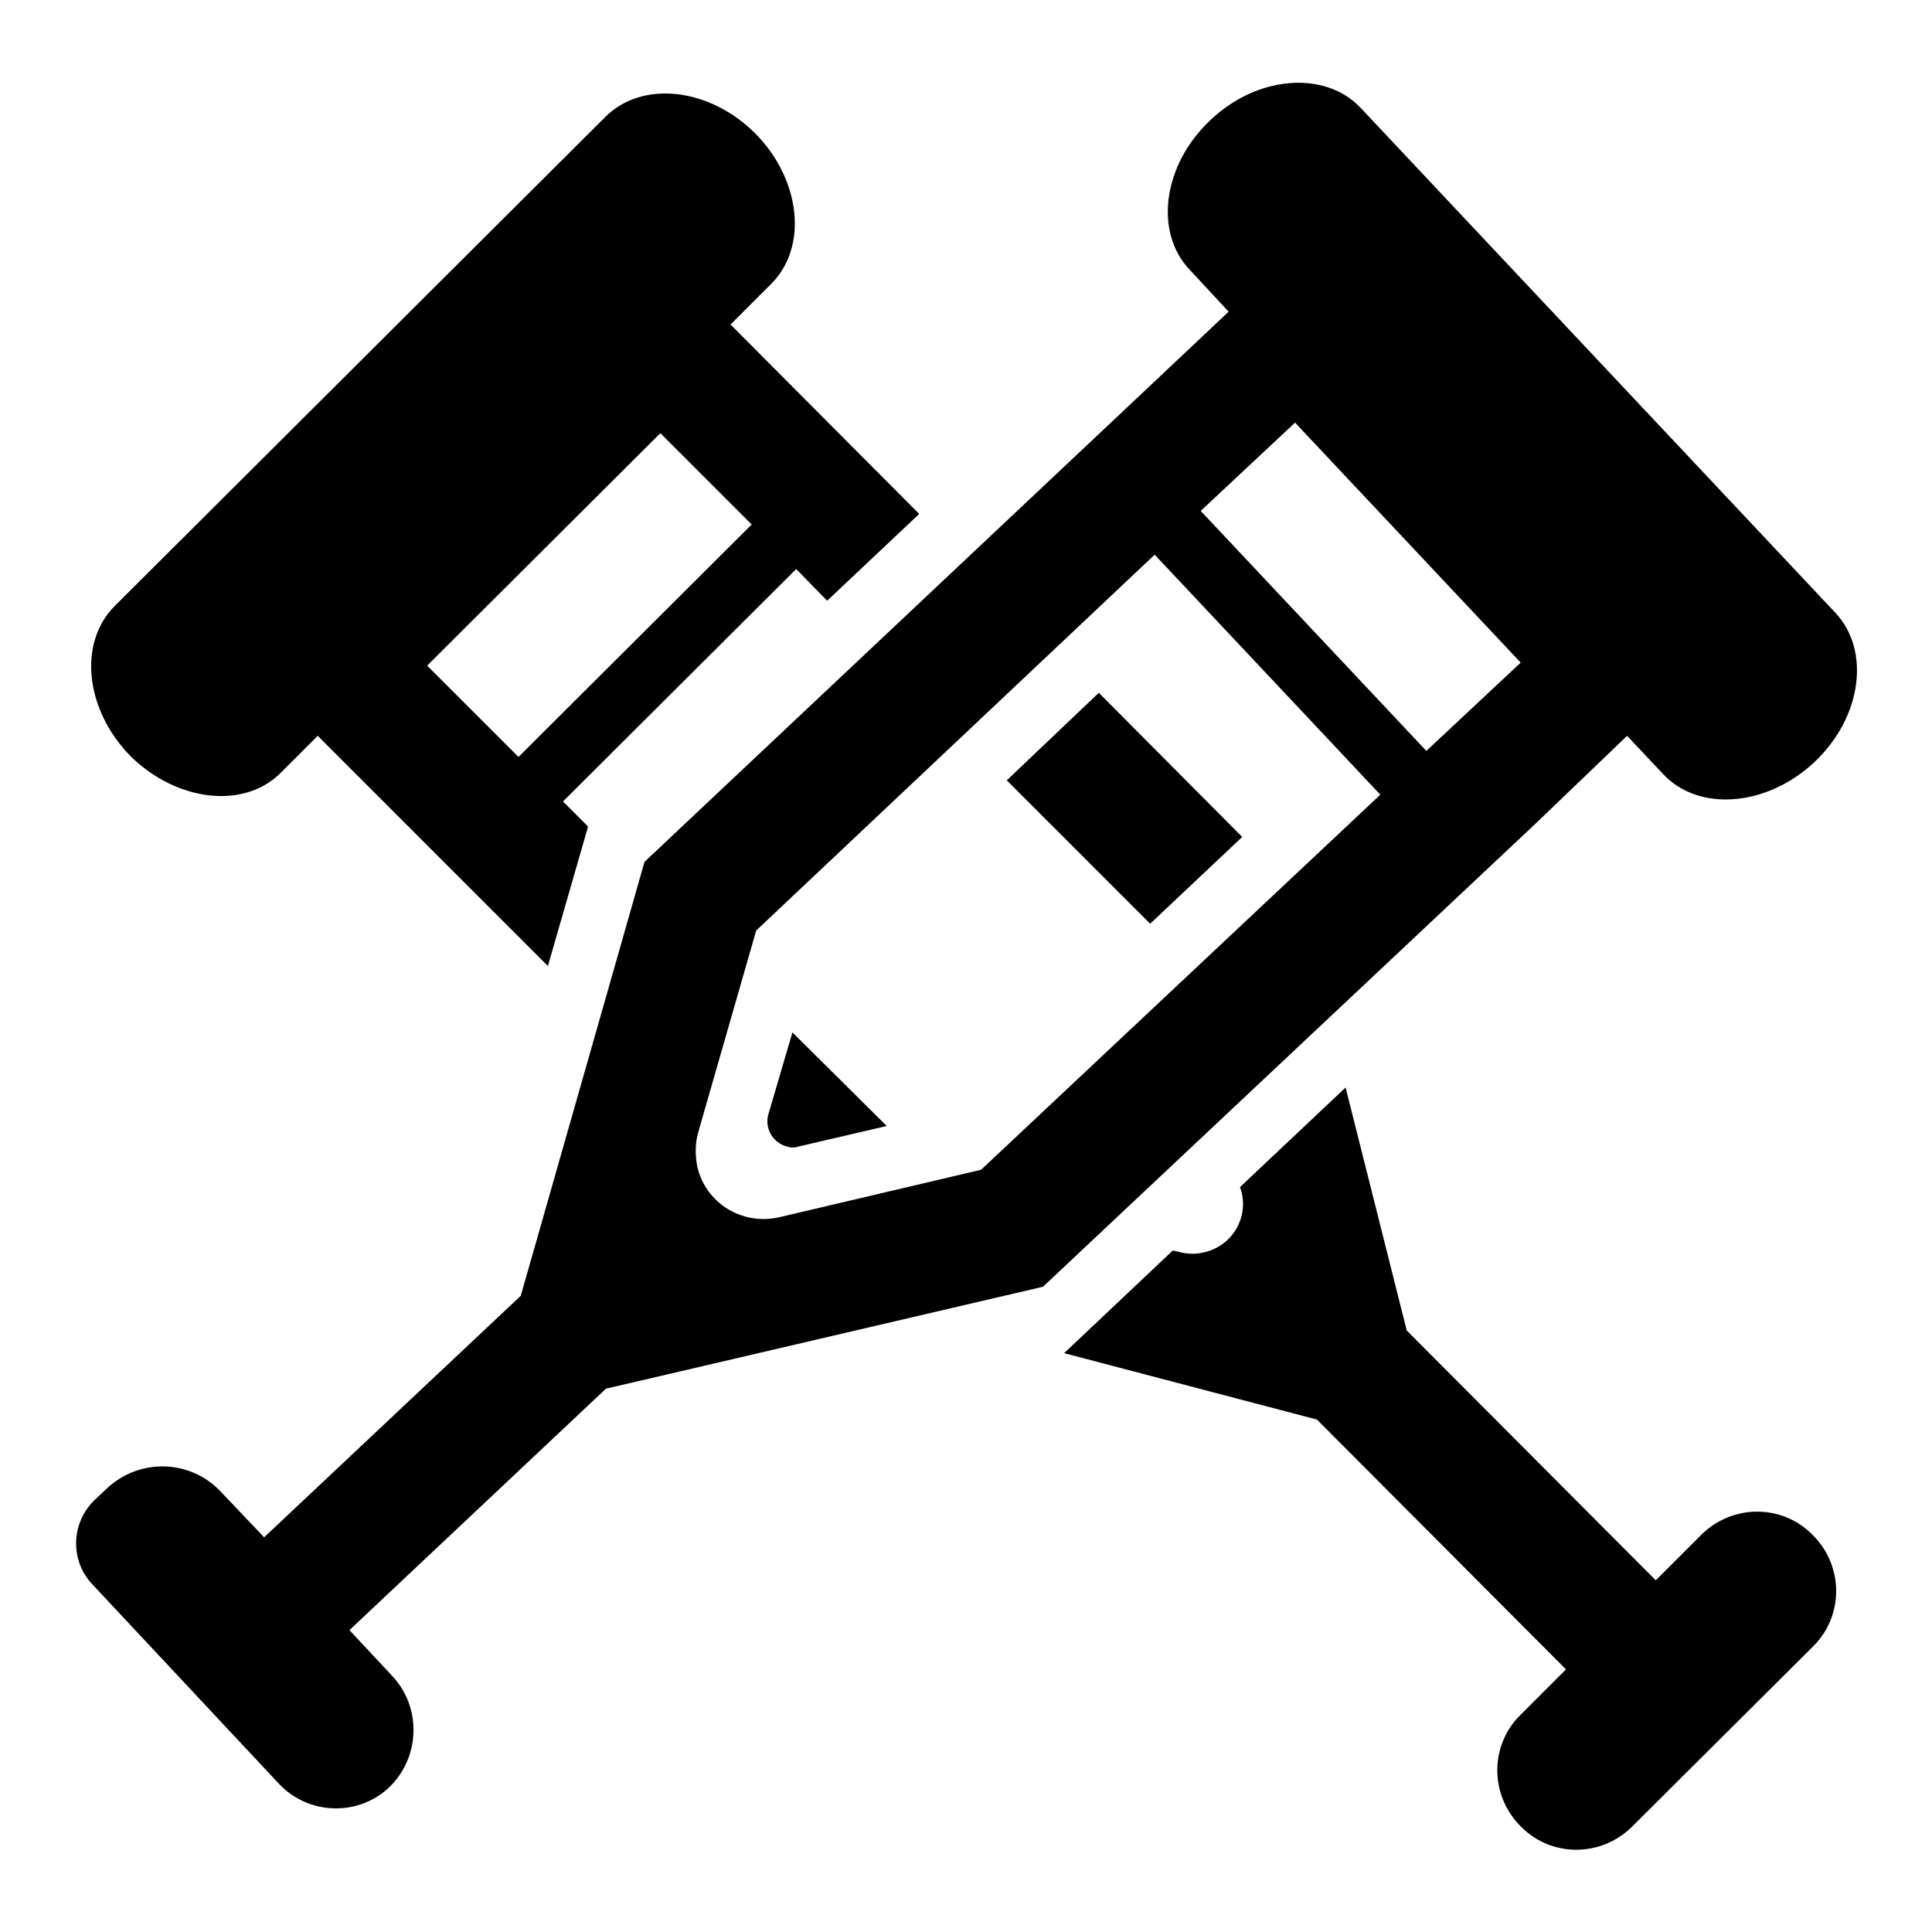 <?xml version="1.0" encoding="utf-8"?>
<!-- Svg Vector Icons : http://www.onlinewebfonts.com/icon -->
<!DOCTYPE svg PUBLIC "-//W3C//DTD SVG 1.1//EN" "http://www.w3.org/Graphics/SVG/1.1/DTD/svg11.dtd">
<svg version="1.1" xmlns="http://www.w3.org/2000/svg" xmlns:xlink="http://www.w3.org/1999/xlink" x="0px" y="0px" viewBox="0 0 256 256" enable-background="new 0 0 256 256" xml:space="preserve">
<g> <path fill="#000000" d="M101.8,147.7c-0.5,1.8,0.6,3.7,2.4,4.2c0.6,0.2,1.1,0.2,1.7,0l11.6-2.7L105,136.8L101.8,147.7z  M133.4,103.4l19,19l12.2-11.5l-19-19.1L133.4,103.4z M240.1,203.3c-4-4-10.5-4-14.6,0l-6.1,6.1l-33-33.1l-8.1-32.2l-14,13.2 l0.2,0.6c0.9,3.5-1.2,7.1-4.8,8c-1.1,0.3-2.3,0.3-3.4,0l-0.9-0.2L141,179.3l33.5,8.8l33,33.1l-6.1,6.1c-4,4-4,10.5,0,14.6l0.2,0.2 c4,4,10.5,4,14.6,0l24.1-24c4-4,4-10.5,0-14.6L240.1,203.3L240.1,203.3z M37.2,102.4l4.9-4.9L72.6,128l5.3-18.4l0-0.1l-3.3-3.3 l30.9-30.8l4.1,4.2l12.2-11.5L96.8,43l5.4-5.4c4.9-4.9,3.9-13.8-2.1-19.9c-6.1-6.1-15-7.1-19.9-2.2L15.2,80.3 c-4.9,4.9-3.9,13.8,2.1,19.9C23.4,106.2,32.3,107.3,37.2,102.4z M87.5,57.4l12.1,12.1l-30.9,30.8L56.6,88.2L87.5,57.4z"/> <path fill="#000000" d="M215.6,97.5l4.8,5.1c4.7,5,13.7,4.3,20-1.6c6.3-5.9,7.5-14.8,2.8-19.8l-62.9-66.9c-4.7-5-13.7-4.3-19.9,1.6 c-6.3,5.9-7.5,14.8-2.8,19.8l5.2,5.6l-12.2,11.5l-65.2,61.4l-13.6,47.7l-2.8,9.8l-34,32l-5.8-6.1c-4-4.2-10.6-4.4-14.9-0.5 l-1.7,1.6c-3.2,3-3.4,8.1-0.3,11.3l0,0L37,236.4c3.9,4.1,10.4,4.3,14.5,0.5c0,0,0,0,0,0c4.2-4,4.4-10.6,0.5-14.8c0,0,0,0,0,0 l-5.7-6.1l34-32l9.9-2.3l48-11.2l65.2-61.3L215.6,97.5L215.6,97.5z M130,155l-26.8,6.3c-4.9,1.1-9.7-1.9-10.8-6.7 c-0.3-1.5-0.3-3.1,0.1-4.5l7.7-26.8L153,73.5l29.9,31.8L130,155L130,155z M189,99.5l-29.9-31.8L171.6,56l29.9,31.8L189,99.5z"/></g>
</svg>